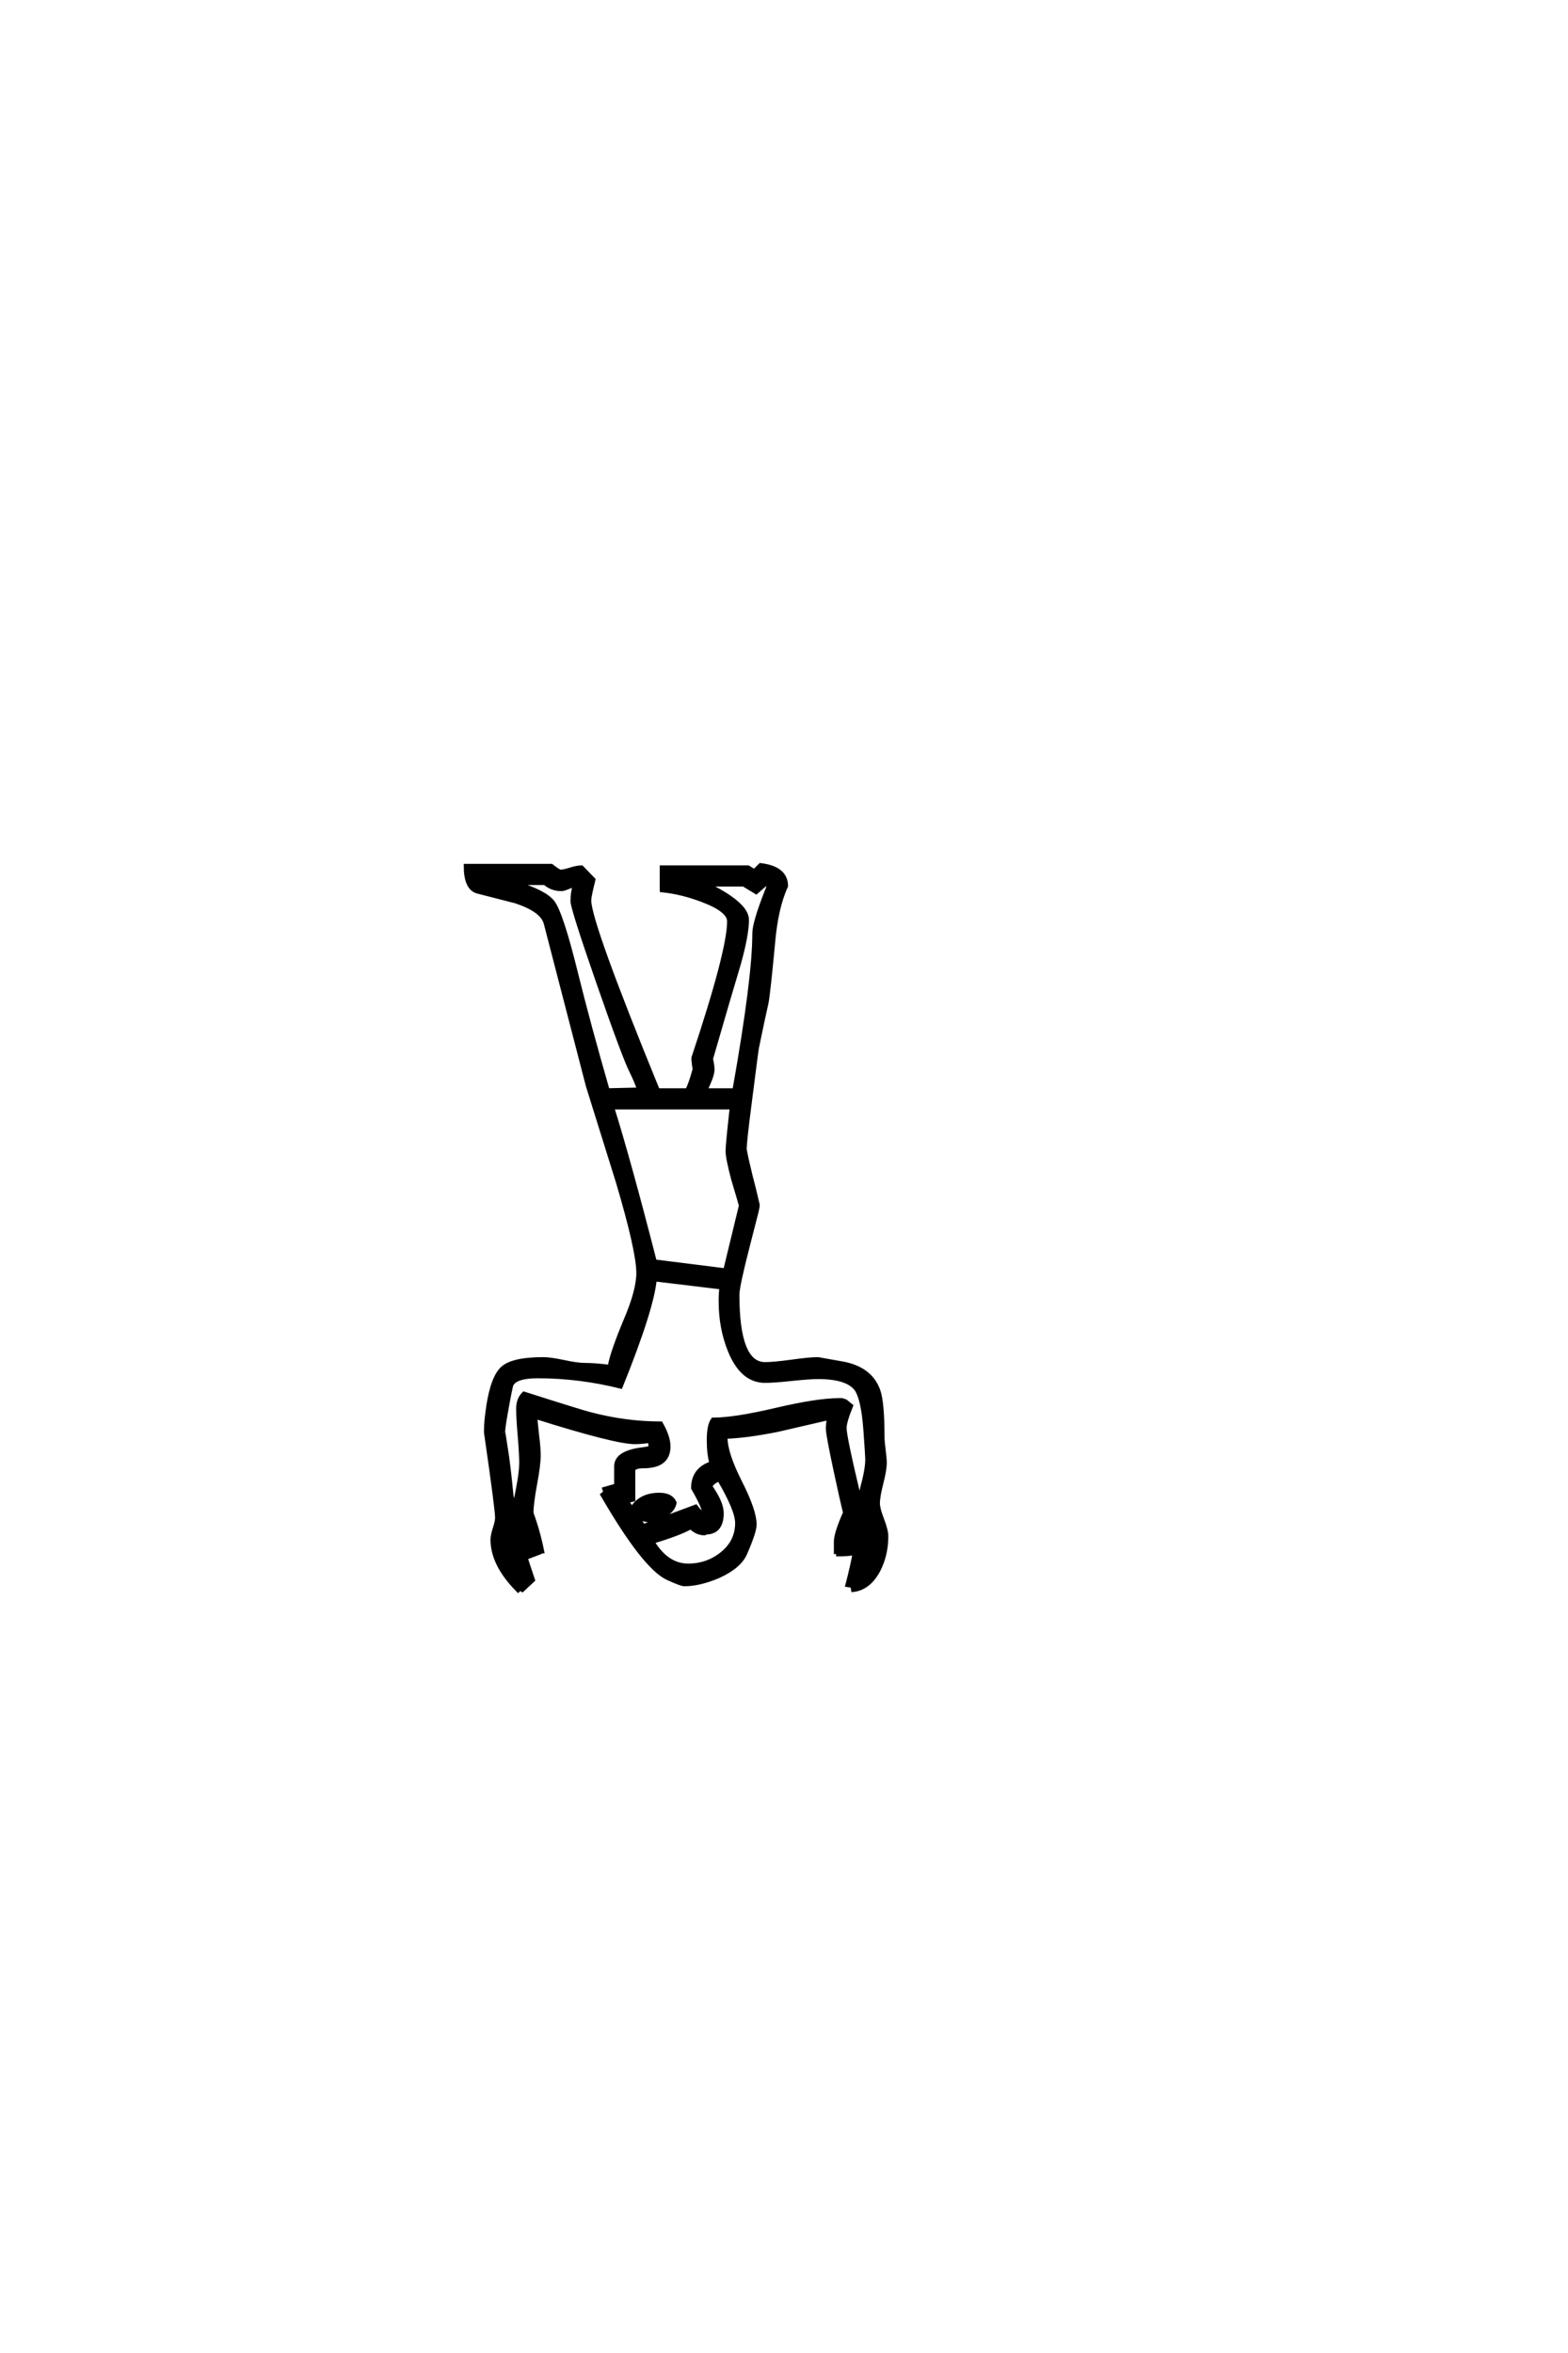 <?xml version='1.0' encoding='UTF-8'?>
<!DOCTYPE svg PUBLIC "-//W3C//DTD SVG 1.0//EN"
"http://www.w3.org/TR/2001/REC-SVG-20010904/DTD/svg10.dtd">

<svg xmlns='http://www.w3.org/2000/svg' version='1.0' width='40.0' height='60.0'>

 <g transform='scale(0.1 -0.1) translate(110.0 -370.0)'>
  <path d='M116.109 -21.781
Q116.109 -26.375 114.156 -30.281
Q111.719 -34.969 107.625 -35.453
L107.422 -34.375
L106.156 -34.188
Q107.516 -28.906 108.016 -25.984
Q106.734 -26.375 103.812 -26.375
L103.812 -25.781
L103.219 -25.781
L103.219 -23.141
Q103.219 -21 105.562 -15.719
Q104.781 -12.594 103.125 -4.891
Q101.172 4.297 101.172 5.672
Q101.172 6.844 101.469 8.406
Q89.156 5.562 88.375 5.375
Q80.562 3.812 75.094 3.609
L75.094 3.422
Q75.094 -0.594 78.797 -7.906
Q82.516 -15.234 82.516 -18.75
Q82.516 -20.609 80.078 -26.172
Q78.609 -29.5 73.25 -31.938
Q68.453 -33.984 64.547 -33.984
Q63.766 -33.984 60.359 -32.422
Q54.391 -29.688 43.656 -11.141
L44.438 -10.547
L44.141 -9.672
L47.172 -8.797
Q47.172 -4.688 47.172 -3.812
Q47.266 -0.297 54.203 0.484
Q55.953 0.688 55.953 1.172
Q55.953 1.953 55.562 2.547
Q53.516 2.25 51.953 2.25
Q46.969 2.25 26.562 8.688
Q26.656 7.422 27.047 3.812
Q27.438 0.781 27.438 -1.078
Q27.438 -3.516 26.516 -8.438
Q25.594 -13.375 25.594 -15.828
Q27.344 -20.609 28.328 -25.594
L27.734 -25.594
L27.734 -25.875
L24.125 -27.25
Q24.312 -27.938 25.984 -32.906
L23.25 -35.453
L22.656 -35.062
L22.172 -35.547
Q15.625 -29 15.625 -22.562
Q15.625 -21.578 16.203 -19.766
Q16.797 -17.969 16.797 -17
Q16.797 -14.844 13.969 4.688
L13.969 5.469
Q13.969 7.516 14.547 11.422
Q15.719 19.047 18.359 21.234
Q21 23.438 28.609 23.438
Q30.375 23.438 33.844 22.703
Q37.312 21.969 39.062 21.969
Q41.703 21.969 45.516 21.484
Q46.094 25 49.609 33.406
Q52.828 40.922 52.828 45.406
Q52.828 50.984 47.656 68.453
Q44.625 78.125 39.938 93.172
Q39.75 93.844 29.203 134.578
Q28.328 137.891 21.578 140.141
Q16.703 141.406 11.719 142.672
Q8.797 143.562 8.797 149.219
L30.672 149.219
Q32.516 147.75 33.016 147.75
Q33.797 147.75 35.5 148.281
Q37.203 148.828 38.375 148.828
L41.406 145.703
Q40.328 141.406 40.328 140.438
Q40.328 134.672 57.812 92
L65.328 92
Q66.219 93.75 67.188 97.359
Q66.797 99.906 66.891 100.297
Q75.984 127.547 75.984 135.062
Q75.984 137.891 69.234 140.438
Q63.875 142.484 58.891 142.969
L58.984 143.453
L58.797 143.453
L58.797 148.828
L80.859 148.828
L82.422 147.859
L83.984 149.422
Q90.531 148.641 90.531 144.047
Q87.984 138.578 87.203 129.297
Q86.031 116.797 85.547 114.266
Q84.672 110.453 83.109 102.828
Q83.016 102.547 81.156 87.891
Q79.984 78.812 79.984 76.953
Q80.281 75.094 81.453 70.312
Q82.328 67 83.297 62.797
Q83.406 62.406 82.516 59.078
L80.766 52.25
Q78.125 42 78.125 39.844
Q78.125 22.172 85.156 22.172
Q87.406 22.172 91.938 22.797
Q96.484 23.438 98.734 23.438
Q98.828 23.438 104.781 22.359
Q112.016 21.094 114.062 15.438
Q115.141 12.406 115.141 3.609
Q115.141 2.547 115.422 0.297
Q115.719 -1.953 115.719 -3.031
Q115.719 -4.781 114.844 -8.203
Q113.969 -11.625 113.969 -13.375
Q113.969 -14.656 115.031 -17.438
Q116.109 -20.219 116.109 -21.781
Q116.109 -20.219 116.109 -21.781
M86.031 144.047
Q85.938 144.625 85.359 144.625
L82.906 142.484
L79.688 144.438
L70.406 144.438
Q80.562 139.453 80.562 135.453
Q80.562 131.641 78.516 124.312
Q76.078 116.219 71.391 100
Q71.781 98.25 71.781 97.266
Q71.781 96.094 70.797 93.844
L70.016 92.094
L69.922 92
L77.344 92
Q82.422 120.516 82.422 132.031
Q82.422 134.672 85.547 142.672
Q85.844 143.266 86.031 144.047
Q85.844 143.266 86.031 144.047
M53.031 92.188
Q52.156 94.625 51.078 96.781
Q49.312 100.203 42.672 119.281
Q36.031 138.375 36.031 140.234
Q36.031 142.484 36.625 144.234
Q36.031 144.234 34.906 143.75
Q33.797 143.266 33.203 143.266
Q30.766 143.266 29 144.828
L21.484 144.828
Q28.719 142.672 30.906 140.078
Q33.109 137.5 37.109 121.188
Q40.234 108.594 45.016 92
L53.031 92.188
L53.031 92.188
M79 62.594
Q78.422 64.656 77.047 69.234
Q75.594 74.703 75.594 76.469
Q75.594 78.125 76.656 87.594
L46.188 87.594
Q50.391 74.219 57.031 48.344
L75 46.094
L79 62.594
L79 62.594
M110.25 -16.406
Q110.25 -16.312 110.156 -16.219
L109.969 -16.609
L110.25 -16.406
L110.25 -16.406
M111.234 -2.156
Q111.234 -1.469 110.75 5.375
Q110.156 13.375 108.406 15.828
Q106.062 18.844 98.734 18.844
Q96.484 18.844 91.938 18.359
Q87.406 17.875 85.156 17.875
Q79.297 17.875 76.172 25.594
Q73.828 31.344 73.828 38.188
Q73.828 40.328 74.031 41.703
L57.031 43.75
Q56.344 36.234 48.344 16.406
Q37.797 19.047 27.156 19.047
Q21.688 19.047 20.516 17
Q20.219 16.406 18.953 9.188
Q18.359 5.766 18.359 4.781
Q18.359 5.281 19.047 0.688
Q19.734 -3.422 20.516 -11.625
L20.609 -11.812
L20.797 -12.797
Q20.906 -13.484 21.188 -15.719
Q21.297 -13.766 22.172 -9.375
Q22.953 -5.375 22.953 -3.031
Q22.953 -0.688 22.562 3.906
Q22.172 8.5 22.172 10.844
Q22.172 13.188 23.641 14.656
Q38.672 9.859 40.719 9.375
Q49.703 7.031 58.594 7.031
Q60.547 3.609 60.547 1.172
Q60.547 -3.906 54.109 -3.906
Q51.953 -3.906 51.562 -4.781
L51.562 -12.406
L49.906 -12.797
Q50.203 -13.188 51.375 -14.938
L51.375 -14.453
Q53.516 -11.141 58.203 -11.141
Q61.234 -11.141 62.109 -13.188
Q61.812 -14.938 59.719 -16.297
Q57.625 -17.672 55.766 -17.672
Q54 -17.672 52.438 -16.5
Q53.328 -17.875 54.109 -19.141
Q58.594 -17.484 67.484 -14.156
Q68.75 -15.828 69.531 -16.109
Q69.625 -16.016 69.625 -15.828
Q69.625 -14.359 66.797 -9.469
Q66.797 -4.688 71.484 -3.125
Q70.797 -0.781 70.797 2.828
Q70.797 6.547 71.875 8.016
Q77.344 8.016 87.938 10.5
Q98.531 12.984 104 12.984
L104.781 12.984
L105.672 12.703
L107.125 11.531
Q105.469 7.422 105.469 5.859
Q105.469 3.516 109.375 -12.703
Q109.469 -11.031 110.453 -7.422
Q111.234 -4.109 111.234 -2.156
Q111.234 -4.109 111.234 -2.156
M78.031 -18.359
Q78.031 -15.047 73.438 -7.234
Q71.875 -7.812 71.188 -8.984
Q74.125 -13.188 74.125 -15.828
Q74.125 -20.703 70.125 -20.797
L69.734 -21
Q67.781 -21 66.219 -19.438
Q63.281 -21.094 56.453 -23.141
Q60.156 -29.203 65.531 -29.203
Q70.516 -29.203 74.266 -26.125
Q78.031 -23.047 78.031 -18.359
Q78.031 -23.047 78.031 -18.359
M21.578 -18.172
Q21.484 -17.969 21.297 -17.578
L21.094 -17.969
L21.578 -18.172
' style='fill: #000000; stroke: #000000'/>
 </g>
</svg>
